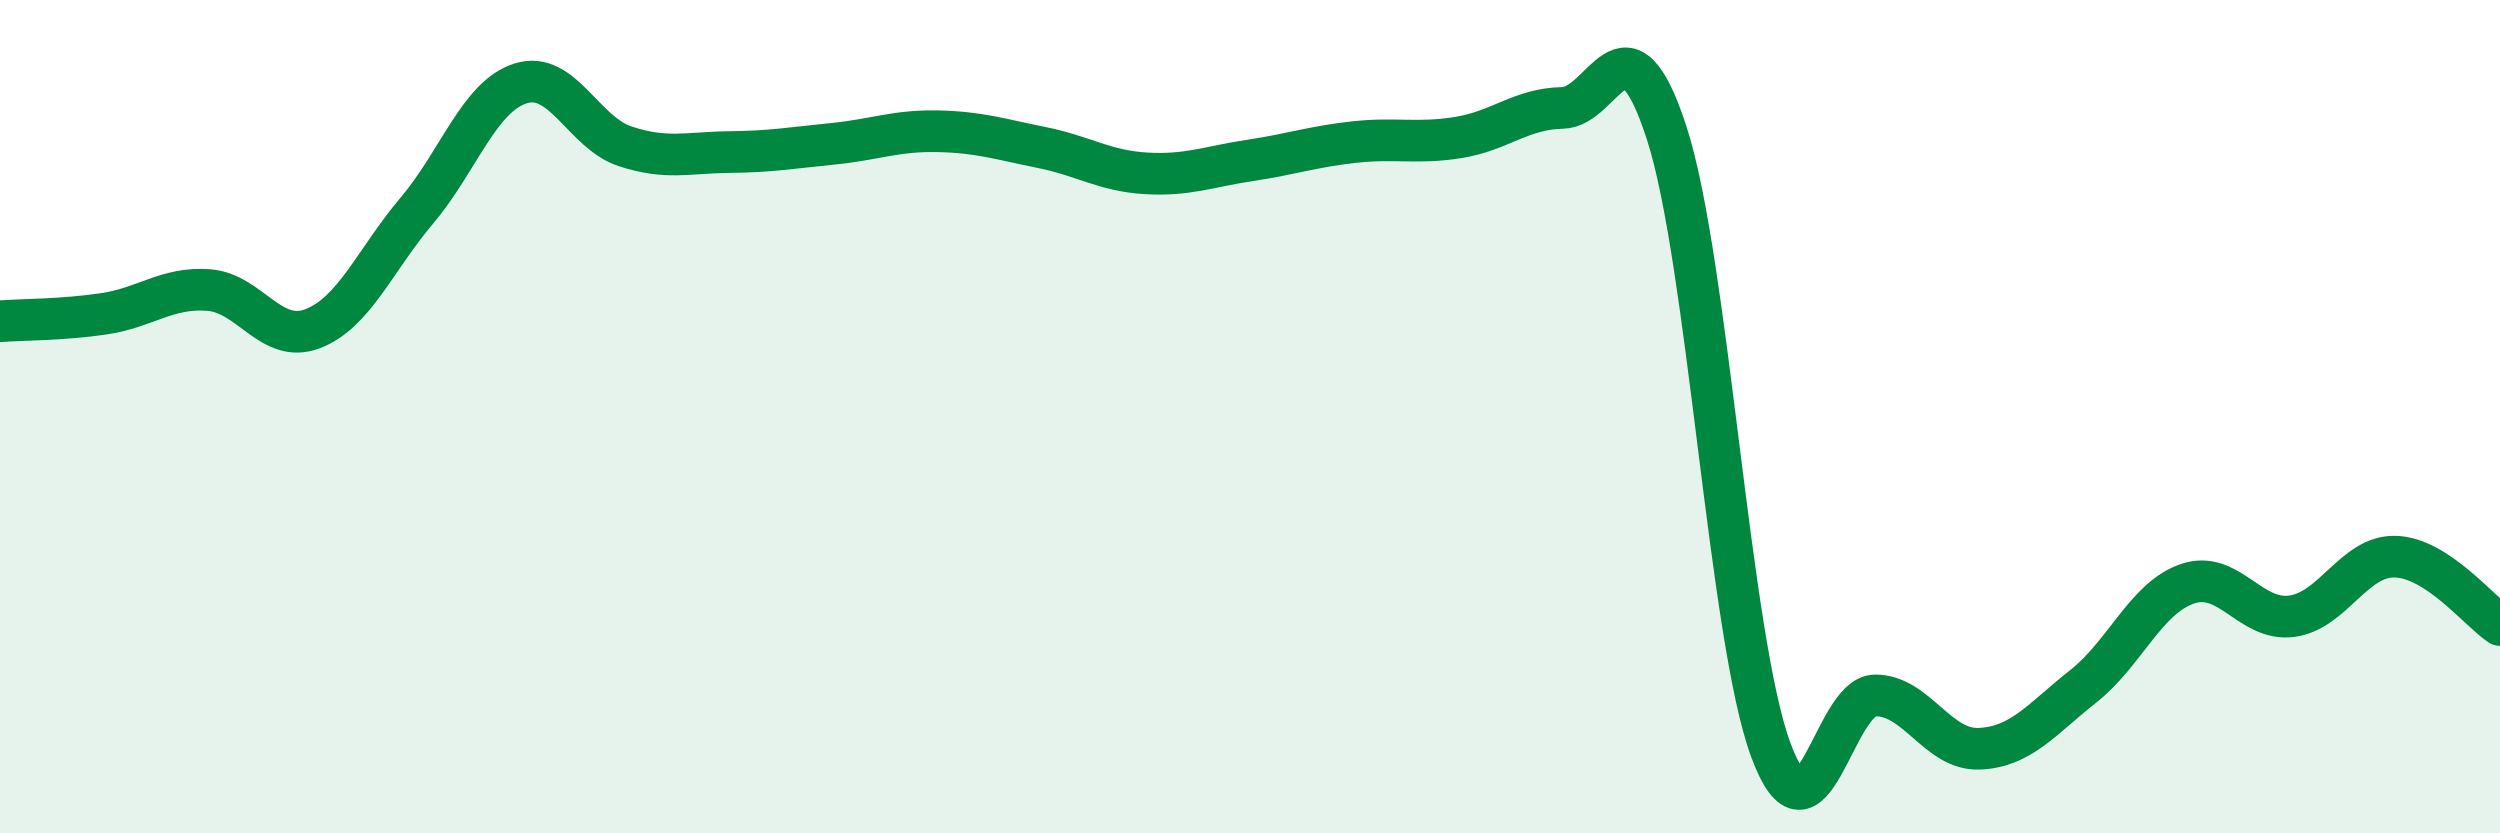 
    <svg width="60" height="20" viewBox="0 0 60 20" xmlns="http://www.w3.org/2000/svg">
      <path
        d="M 0,7.71 C 0.5,7.67 1.5,7.68 2.5,7.53 C 3.5,7.38 4,6.89 5,6.96 C 6,7.03 6.5,8.27 7.5,7.89 C 8.5,7.51 9,6.24 10,5.06 C 11,3.88 11.5,2.31 12.5,2 C 13.5,1.69 14,3.18 15,3.51 C 16,3.84 16.5,3.66 17.5,3.65 C 18.5,3.64 19,3.55 20,3.45 C 21,3.35 21.5,3.13 22.5,3.15 C 23.5,3.17 24,3.34 25,3.54 C 26,3.74 26.5,4.1 27.5,4.16 C 28.5,4.22 29,4 30,3.85 C 31,3.7 31.5,3.52 32.5,3.41 C 33.5,3.3 34,3.46 35,3.3 C 36,3.14 36.5,2.61 37.5,2.59 C 38.5,2.57 39,0.11 40,3.19 C 41,6.27 41.5,15.3 42.5,18 C 43.5,20.7 44,16.7 45,16.69 C 46,16.68 46.5,18.01 47.5,17.97 C 48.5,17.93 49,17.26 50,16.47 C 51,15.68 51.5,14.35 52.5,14.01 C 53.5,13.67 54,14.92 55,14.79 C 56,14.66 56.5,13.32 57.5,13.36 C 58.5,13.4 59.5,14.67 60,15L60 20L0 20Z"
        fill="#008740"
        opacity="0.1"
        stroke-linecap="round"
        stroke-linejoin="round"
      />
      <path
        d="M 0,7.71 C 0.5,7.67 1.5,7.68 2.5,7.53 C 3.5,7.38 4,6.89 5,6.96 C 6,7.03 6.5,8.27 7.5,7.89 C 8.5,7.51 9,6.24 10,5.06 C 11,3.88 11.5,2.31 12.5,2 C 13.5,1.69 14,3.18 15,3.51 C 16,3.84 16.5,3.66 17.5,3.65 C 18.5,3.64 19,3.55 20,3.45 C 21,3.35 21.5,3.13 22.5,3.15 C 23.5,3.17 24,3.34 25,3.54 C 26,3.74 26.5,4.1 27.5,4.16 C 28.5,4.22 29,4 30,3.85 C 31,3.7 31.5,3.52 32.5,3.41 C 33.5,3.3 34,3.46 35,3.3 C 36,3.14 36.5,2.61 37.5,2.59 C 38.5,2.57 39,0.11 40,3.19 C 41,6.27 41.5,15.3 42.5,18 C 43.5,20.7 44,16.7 45,16.69 C 46,16.68 46.5,18.01 47.5,17.97 C 48.5,17.93 49,17.26 50,16.47 C 51,15.68 51.5,14.35 52.5,14.01 C 53.5,13.67 54,14.92 55,14.79 C 56,14.66 56.5,13.32 57.5,13.36 C 58.5,13.4 59.5,14.67 60,15"
        stroke="#008740"
        stroke-width="1"
        fill="none"
        stroke-linecap="round"
        stroke-linejoin="round"
      />
    </svg>
  
